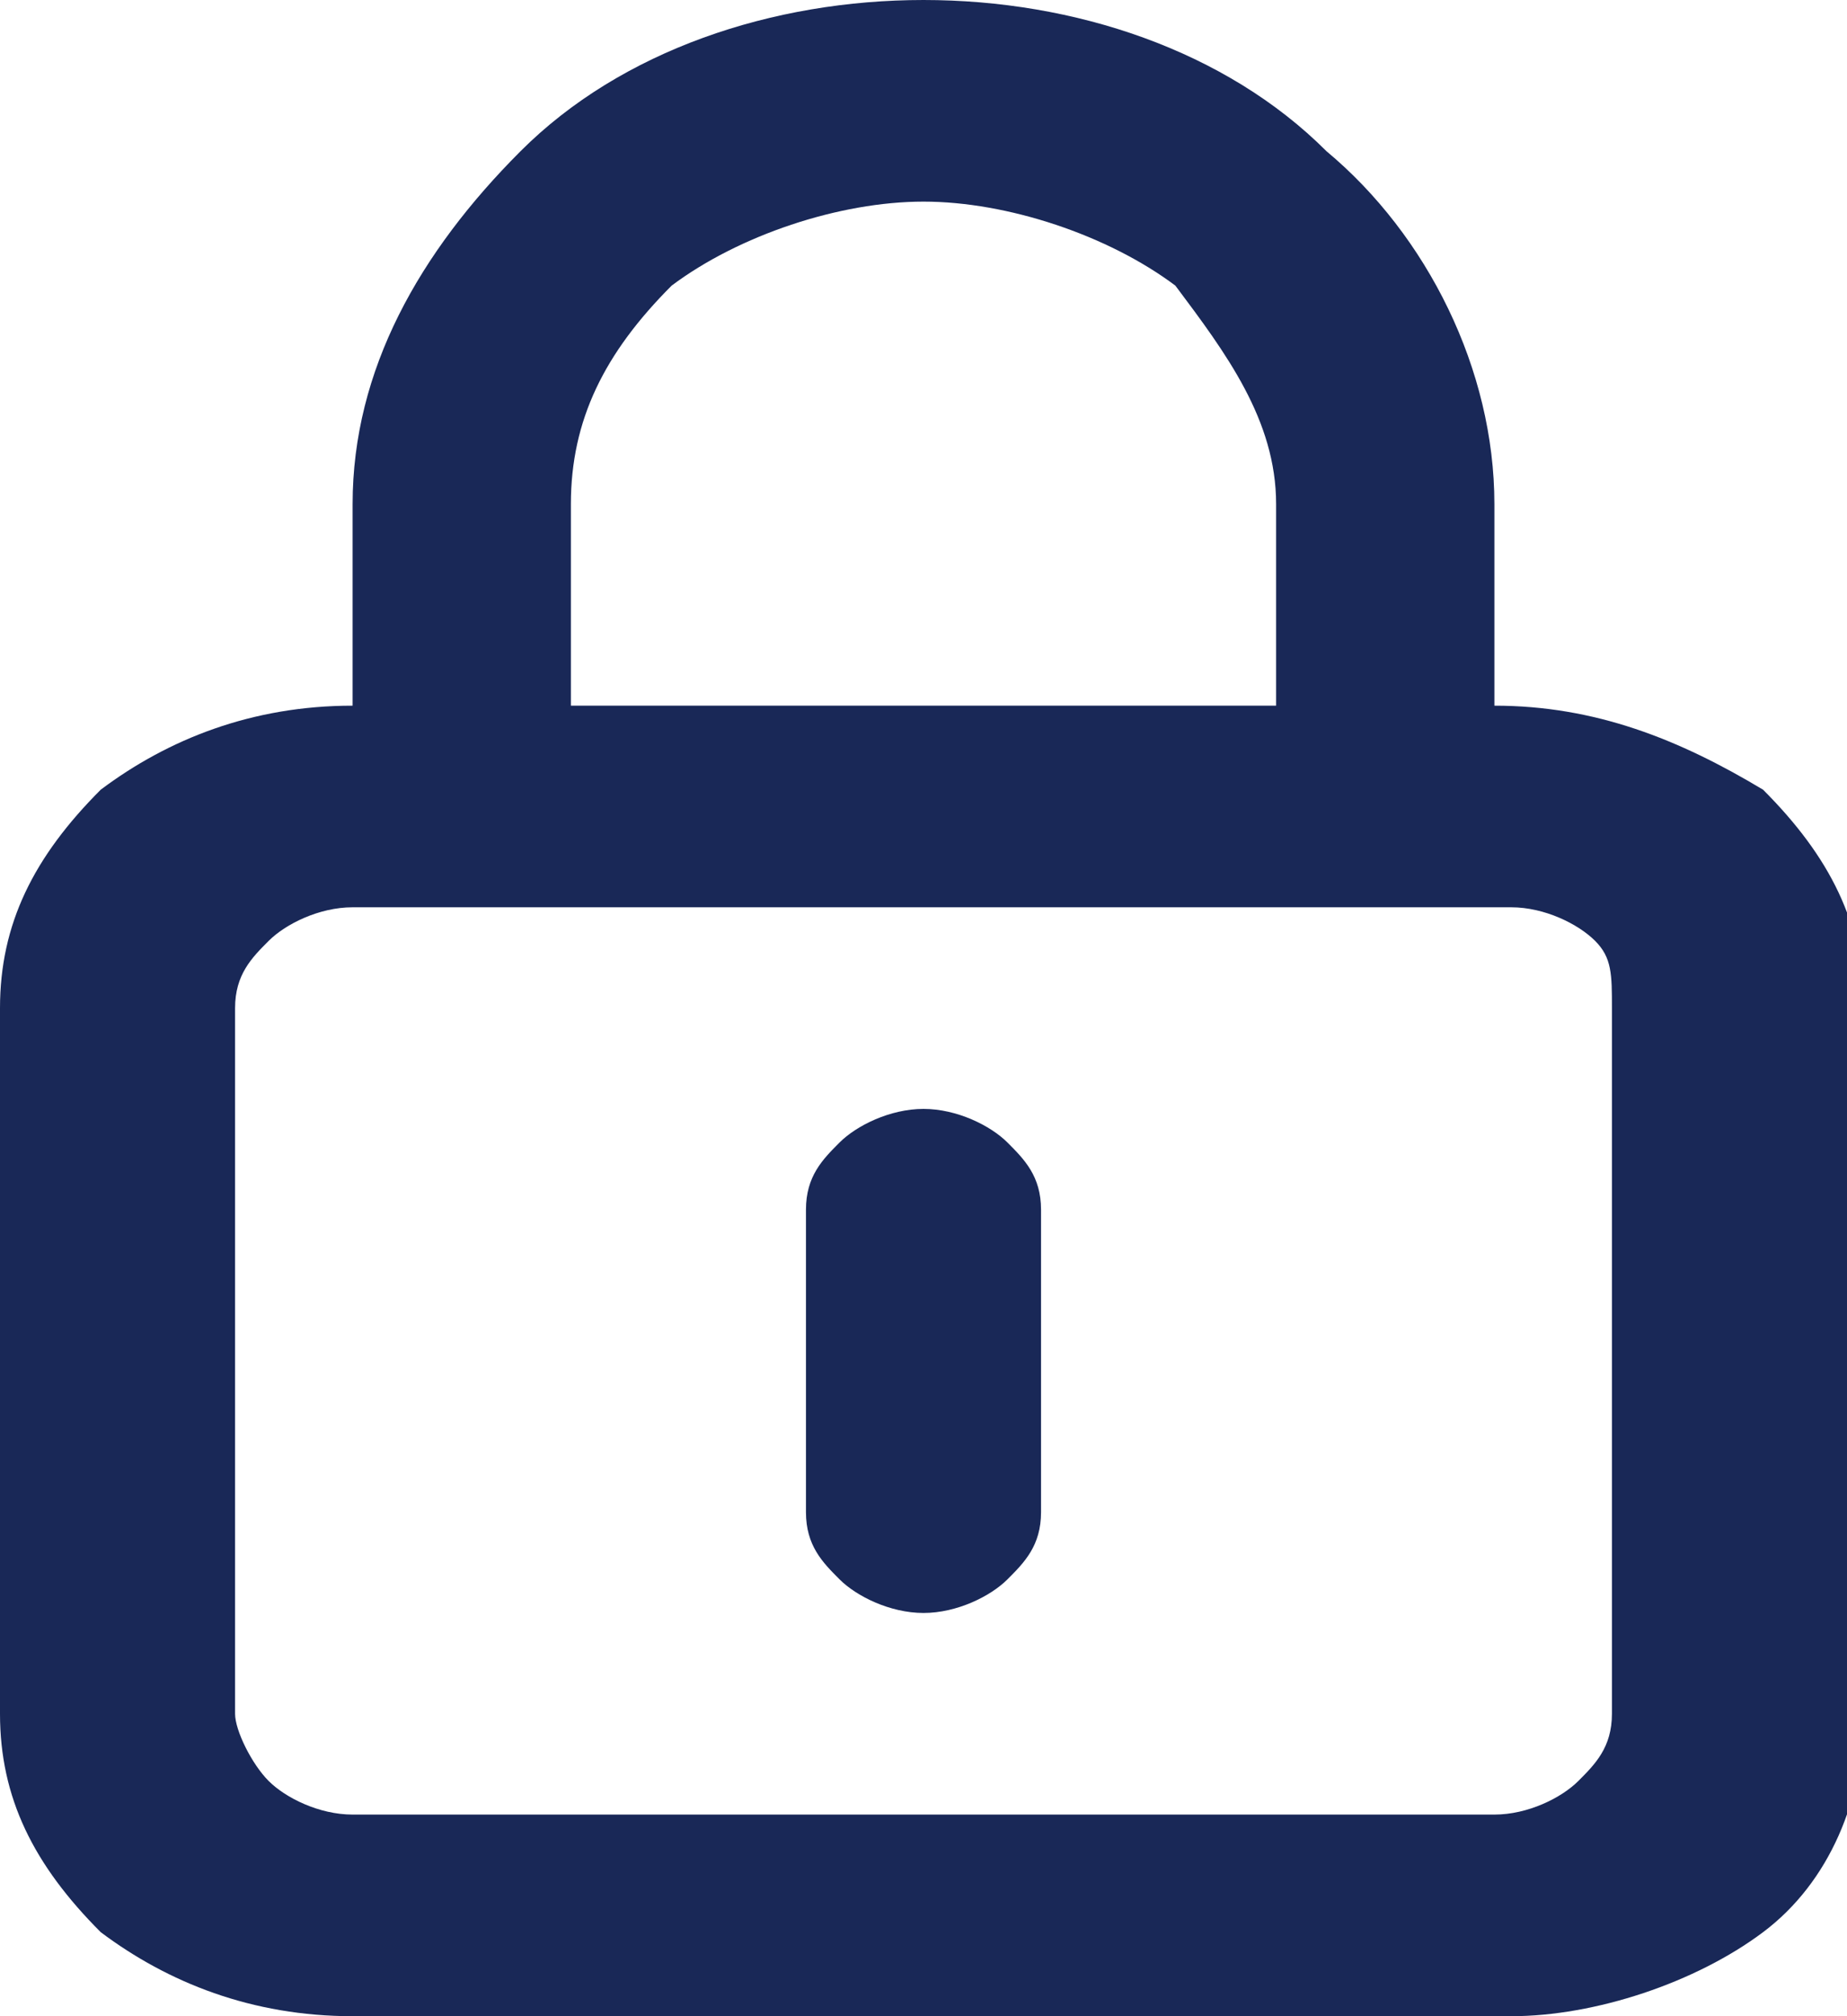 <?xml version="1.0" encoding="utf-8"?>
<!-- Generator: Adobe Illustrator 25.1.0, SVG Export Plug-In . SVG Version: 6.00 Build 0)  -->
<svg version="1.1" id="Layer_1" xmlns="http://www.w3.org/2000/svg" xmlns:xlink="http://www.w3.org/1999/xlink" x="0px" y="0px"
	 viewBox="0 0 11 12" style="enable-background:new 0 0 11 12;" xml:space="preserve">
<style type="text/css">
	.st0{clip-path:url(#SVGID_2_);}
	.st1{fill:#192857;}
</style>
<g>
	<defs>
		<rect id="SVGID_1_" width="11" height="12"/>
	</defs>
	<clipPath id="SVGID_2_">
		<use xlink:href="#SVGID_1_"  style="overflow:visible;"/>
	</clipPath>
	<g class="st0">
		<path class="st1" d="M5.5,6.6C5.3,6.6,5.1,6.7,5,6.8C4.9,6.9,4.8,7,4.8,7.2V9c0,0.2,0.1,0.3,0.2,0.4c0.1,0.1,0.3,0.2,0.5,0.2
			S5.9,9.5,6,9.4C6.1,9.3,6.2,9.2,6.2,9V7.2C6.2,7,6.1,6.9,6,6.8C5.9,6.7,5.7,6.6,5.5,6.6z M8.9,4.2V3c0-0.8-0.4-1.6-1-2.1
			C7.3,0.3,6.4,0,5.5,0S3.7,0.3,3.1,0.9c-0.6,0.6-1,1.3-1,2.1v1.2C1.5,4.2,1,4.4,0.6,4.7C0.2,5.1,0,5.5,0,6v4.2
			c0,0.5,0.2,0.9,0.6,1.3C1,11.8,1.5,12,2.1,12h6.9c0.5,0,1.1-0.2,1.5-0.5c0.4-0.3,0.6-0.8,0.6-1.3V6c0-0.5-0.2-0.9-0.6-1.3
			C10,4.4,9.5,4.2,8.9,4.2z M3.4,3c0-0.5,0.2-0.9,0.6-1.3C4.4,1.4,5,1.2,5.5,1.2S6.6,1.4,7,1.7C7.3,2.1,7.6,2.5,7.6,3v1.2H3.4V3z
			 M9.6,10.2c0,0.2-0.1,0.3-0.2,0.4c-0.1,0.1-0.3,0.2-0.5,0.2H2.1c-0.2,0-0.4-0.1-0.5-0.2c-0.1-0.1-0.2-0.3-0.2-0.4V6
			c0-0.2,0.1-0.3,0.2-0.4c0.1-0.1,0.3-0.2,0.5-0.2h6.9c0.2,0,0.4,0.1,0.5,0.2C9.6,5.7,9.6,5.8,9.6,6V10.2z"/>
	</g>
</g>
</svg>

